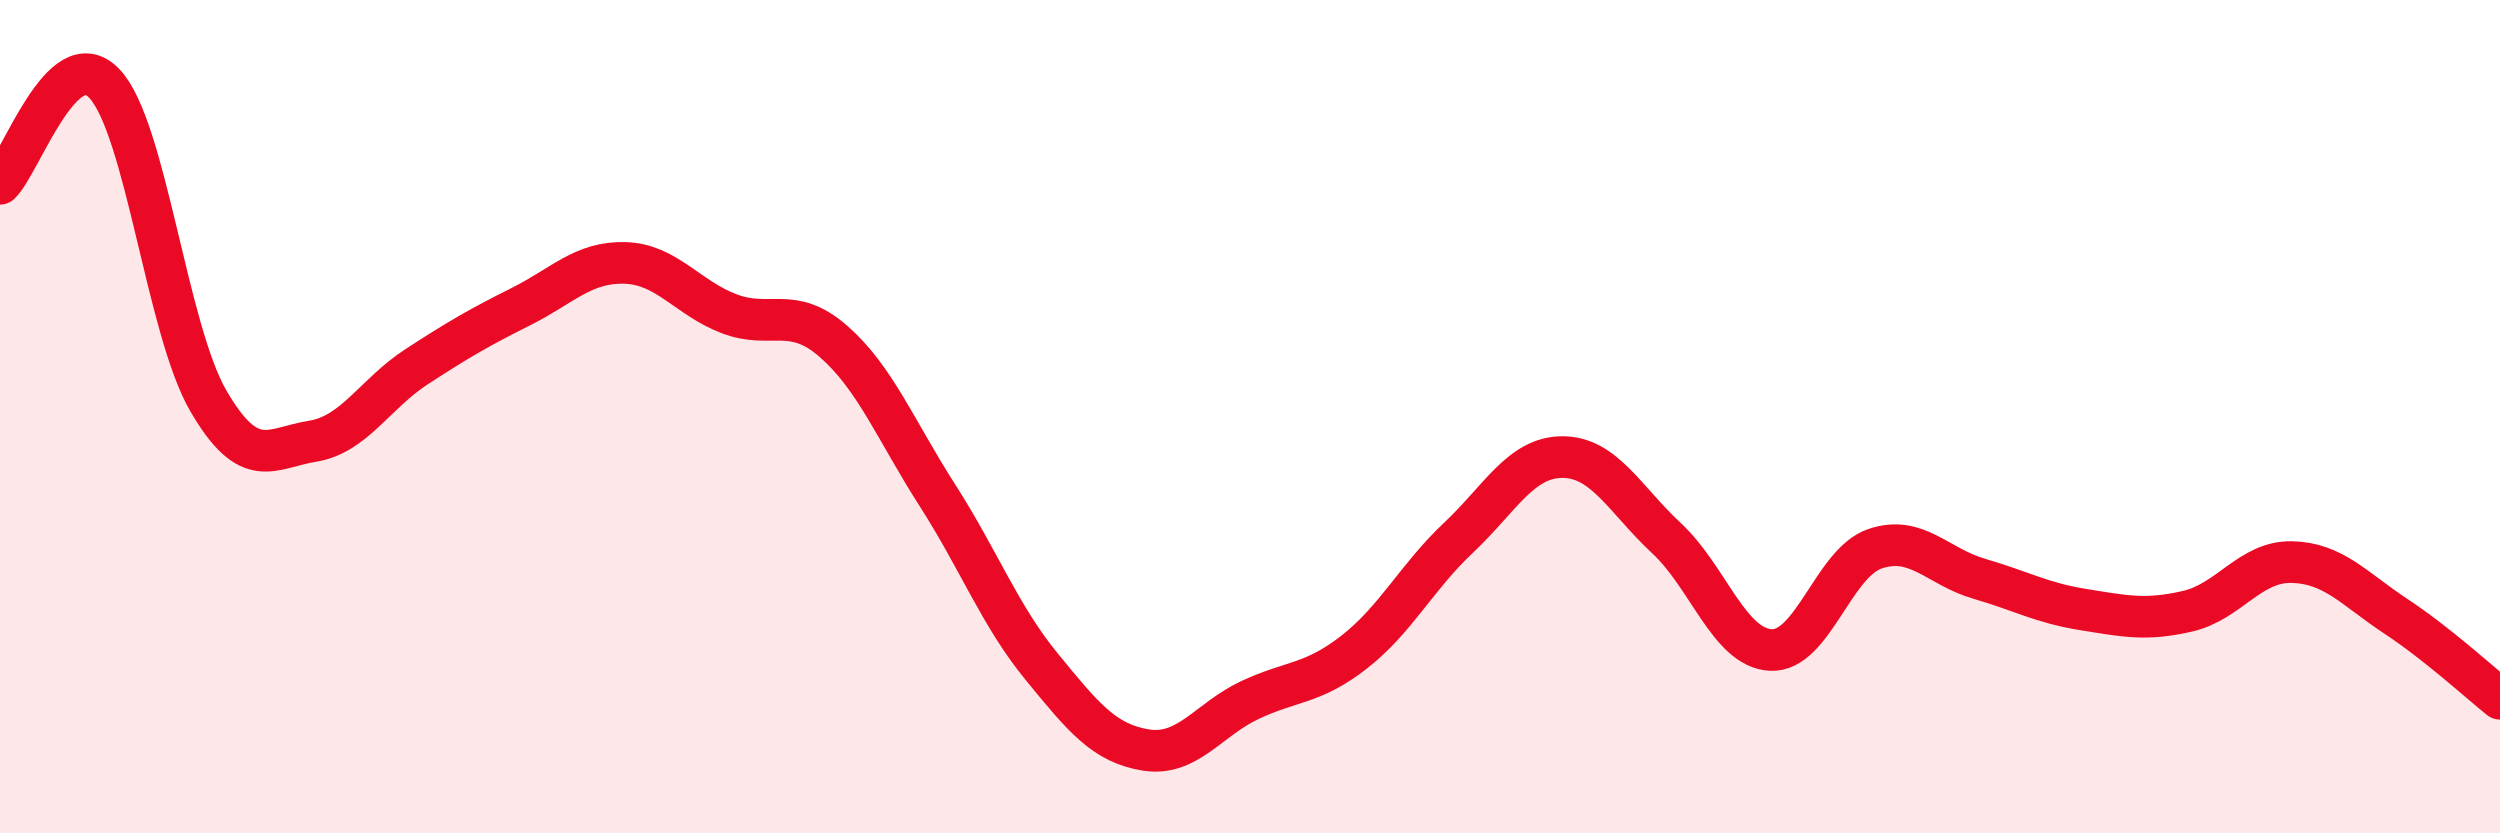 
    <svg width="60" height="20" viewBox="0 0 60 20" xmlns="http://www.w3.org/2000/svg">
      <path
        d="M 0,4.41 C 0.5,3.93 1.5,0.96 2.5,2 C 3.5,3.04 4,7.9 5,9.62 C 6,11.34 6.5,10.75 7.5,10.59 C 8.5,10.43 9,9.45 10,8.8 C 11,8.15 11.5,7.86 12.5,7.36 C 13.5,6.86 14,6.28 15,6.31 C 16,6.34 16.5,7.15 17.5,7.53 C 18.5,7.91 19,7.32 20,8.19 C 21,9.06 21.5,10.33 22.5,11.89 C 23.5,13.45 24,14.78 25,16 C 26,17.22 26.5,17.84 27.5,18 C 28.5,18.16 29,17.27 30,16.8 C 31,16.33 31.5,16.43 32.5,15.65 C 33.5,14.87 34,13.85 35,12.91 C 36,11.97 36.5,10.97 37.5,10.97 C 38.5,10.97 39,11.99 40,12.92 C 41,13.85 41.5,15.55 42.5,15.6 C 43.5,15.65 44,13.51 45,13.17 C 46,12.83 46.5,13.6 47.5,13.89 C 48.5,14.18 49,14.47 50,14.63 C 51,14.79 51.5,14.9 52.5,14.67 C 53.5,14.44 54,13.47 55,13.49 C 56,13.51 56.5,14.13 57.5,14.79 C 58.5,15.45 59.5,16.37 60,16.77L60 20L0 20Z"
        fill="#EB0A25"
        opacity="0.1"
        stroke-linecap="round"
        stroke-linejoin="round"
      />
      <path
        d="M 0,4.41 C 0.5,3.93 1.5,0.96 2.5,2 C 3.5,3.04 4,7.9 5,9.62 C 6,11.34 6.5,10.75 7.5,10.59 C 8.5,10.43 9,9.45 10,8.8 C 11,8.15 11.5,7.86 12.5,7.36 C 13.5,6.86 14,6.28 15,6.31 C 16,6.34 16.5,7.15 17.5,7.53 C 18.5,7.91 19,7.32 20,8.19 C 21,9.06 21.5,10.33 22.5,11.89 C 23.5,13.45 24,14.78 25,16 C 26,17.22 26.5,17.84 27.5,18 C 28.5,18.16 29,17.27 30,16.8 C 31,16.33 31.5,16.43 32.5,15.65 C 33.5,14.87 34,13.85 35,12.91 C 36,11.97 36.5,10.97 37.5,10.97 C 38.5,10.97 39,11.99 40,12.92 C 41,13.85 41.5,15.55 42.5,15.6 C 43.5,15.65 44,13.51 45,13.17 C 46,12.83 46.5,13.6 47.5,13.89 C 48.5,14.18 49,14.47 50,14.63 C 51,14.79 51.5,14.9 52.5,14.67 C 53.5,14.44 54,13.47 55,13.49 C 56,13.51 56.5,14.13 57.5,14.79 C 58.5,15.45 59.5,16.37 60,16.77"
        stroke="#EB0A25"
        stroke-width="1"
        fill="none"
        stroke-linecap="round"
        stroke-linejoin="round"
      />
    </svg>
  